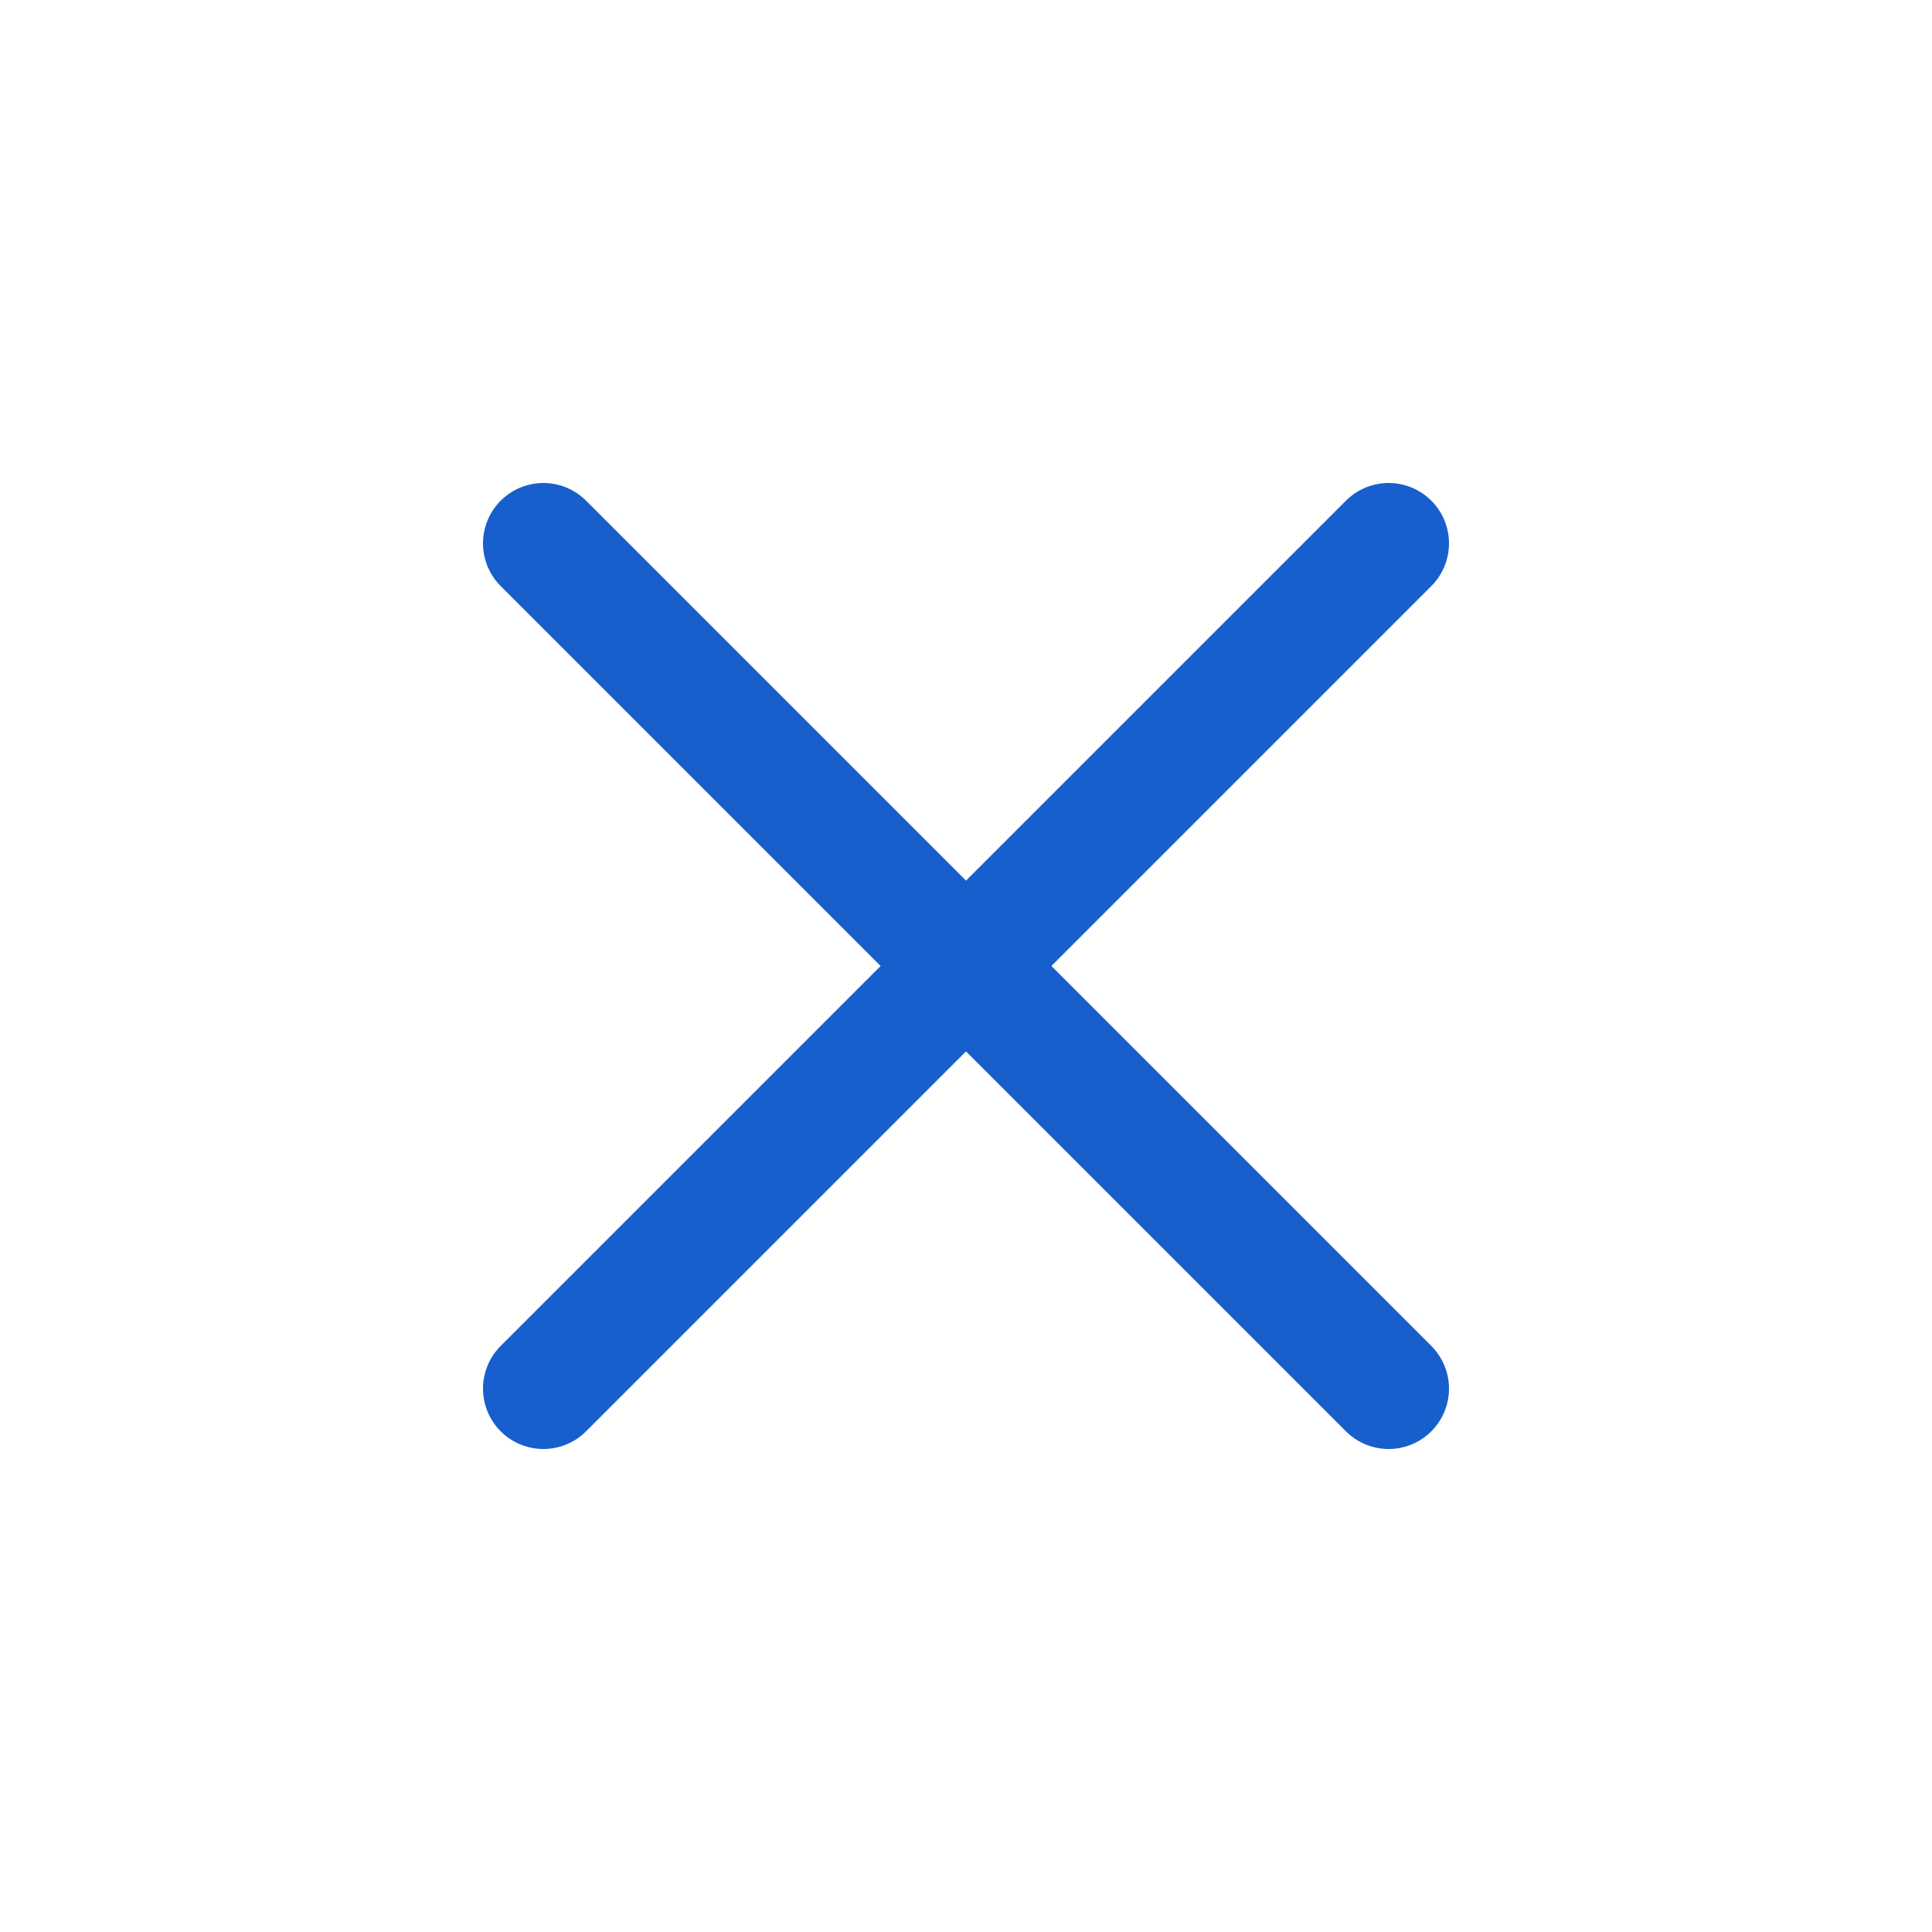 <svg xmlns="http://www.w3.org/2000/svg" class="ionicon" viewBox="0 0 512 512"><path fill="none" stroke="#175FCC" stroke-linecap="round" stroke-linejoin="round" stroke-width="32" d="M368 368L144 144M368 144L144 368"/></svg>